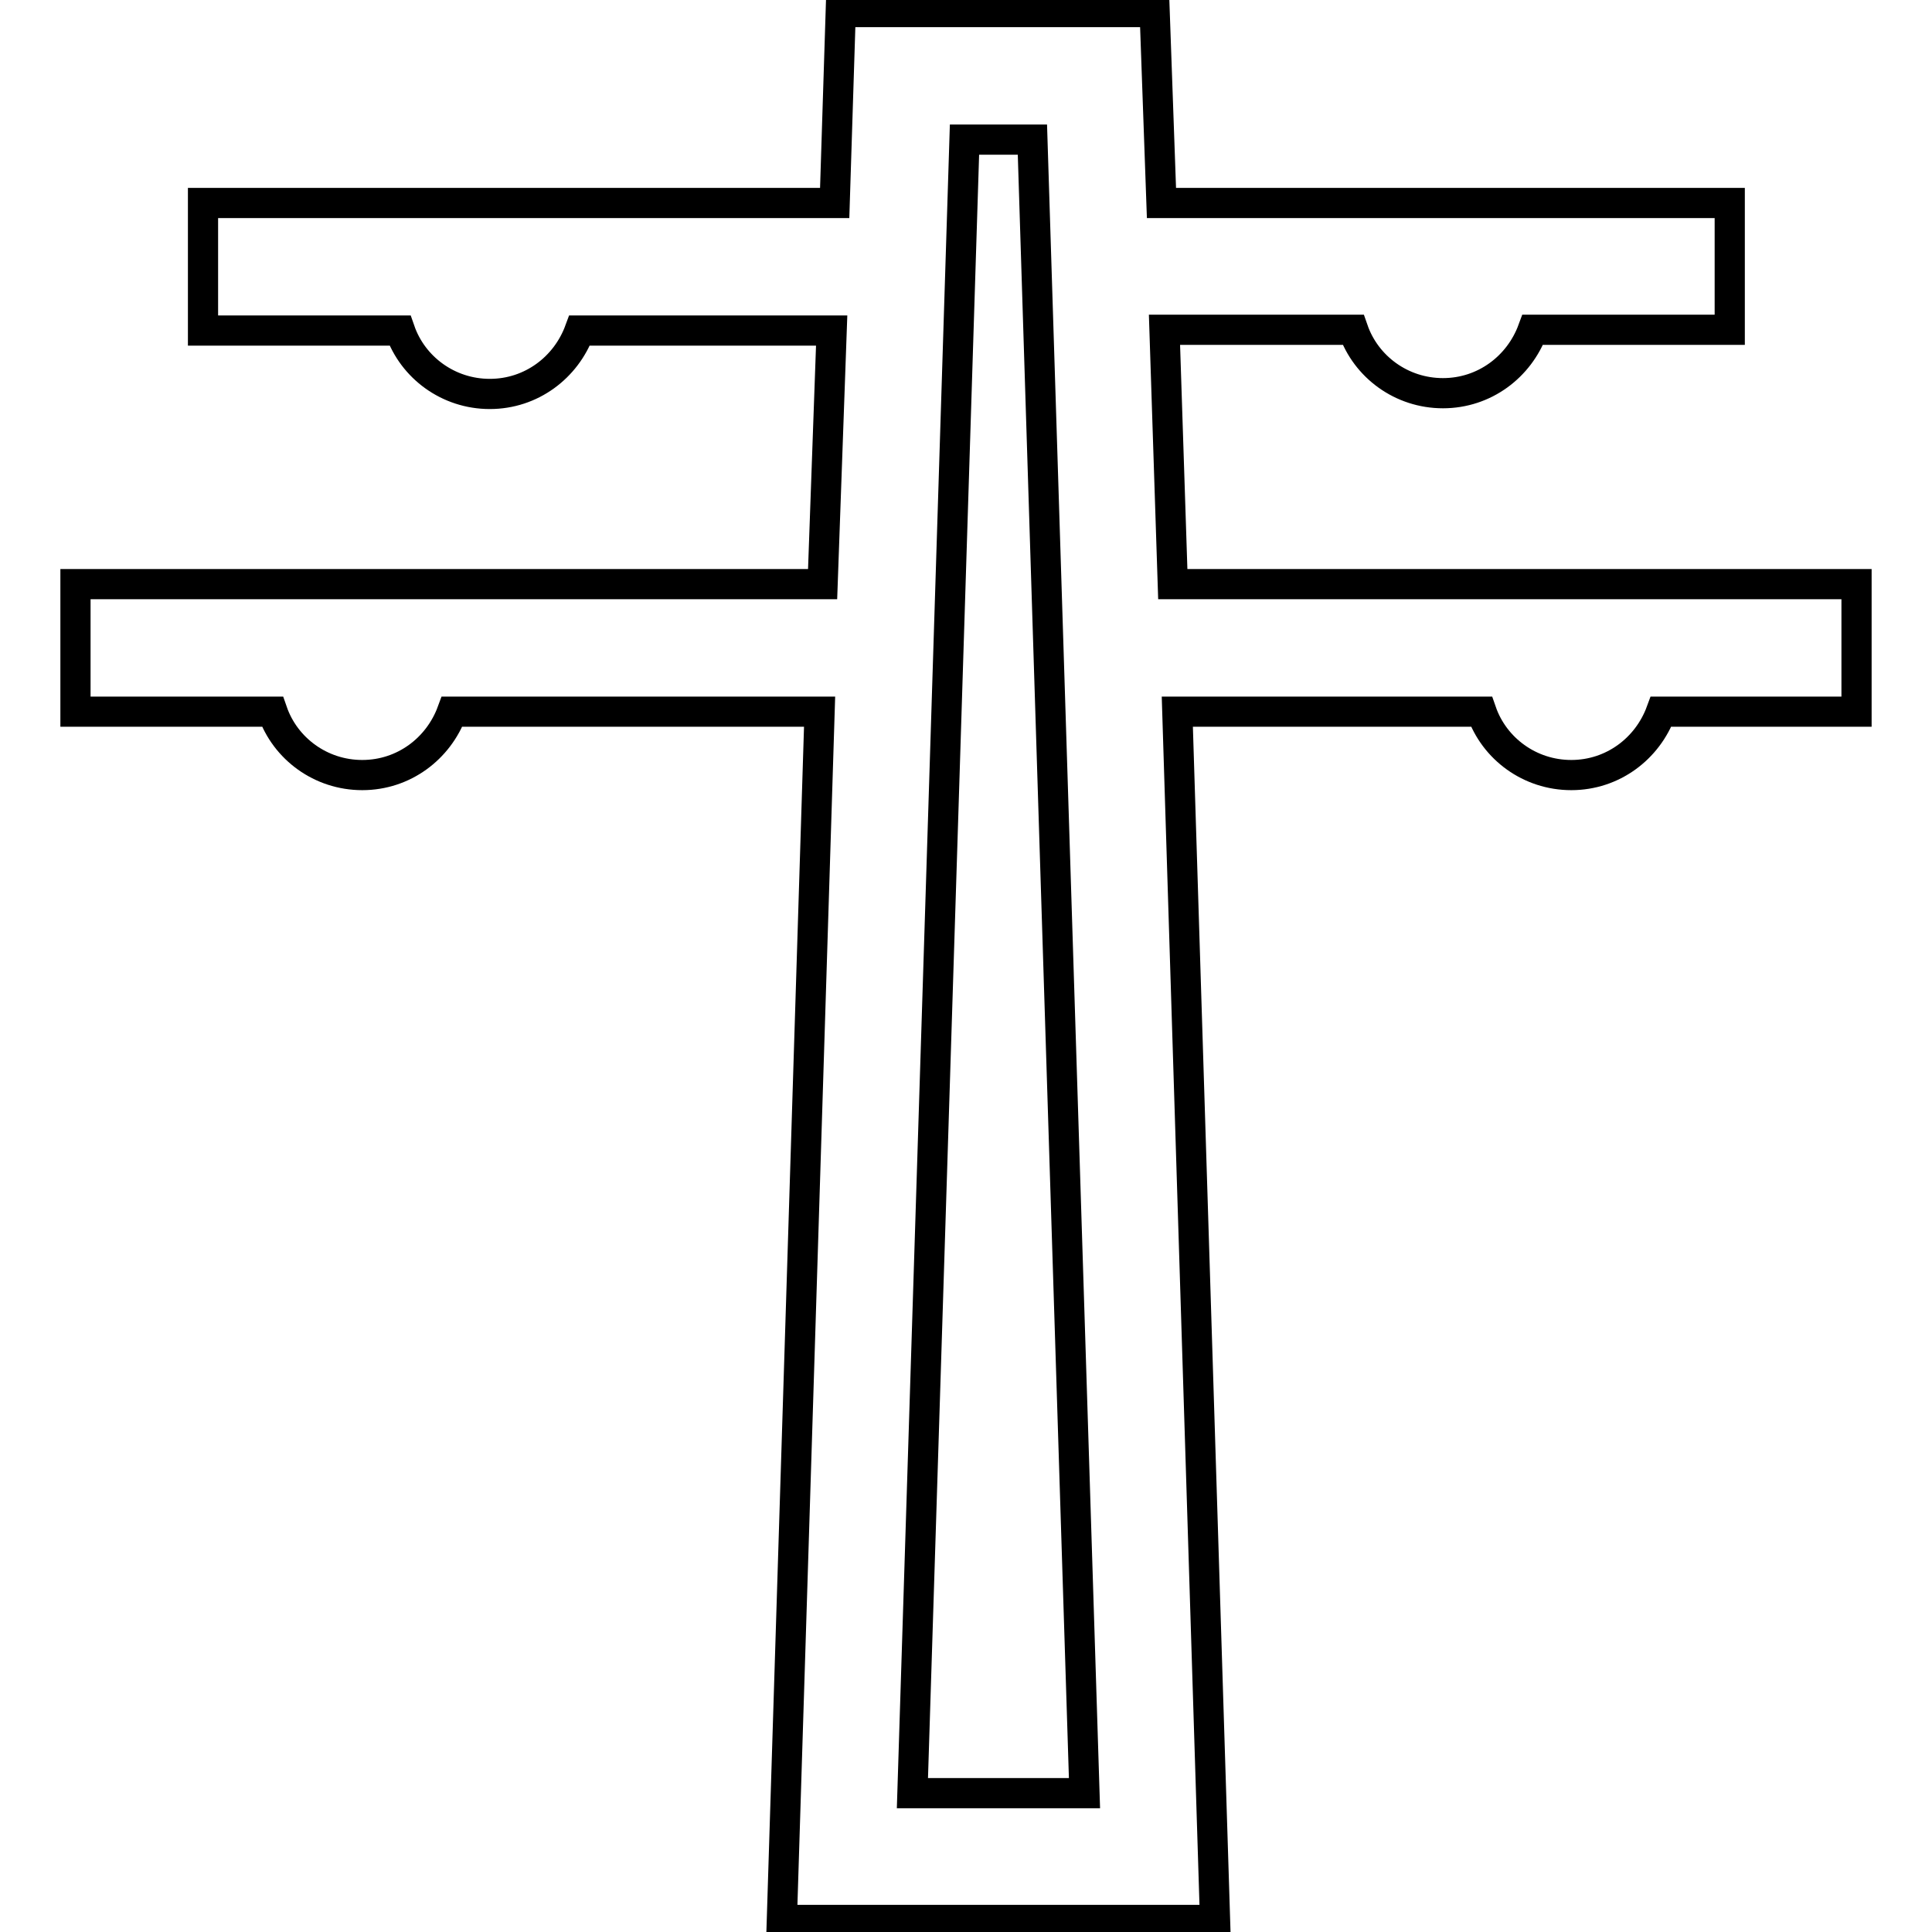 <?xml version="1.0" encoding="utf-8"?>
<!-- Svg Vector Icons : http://www.onlinewebfonts.com/icon -->
<!DOCTYPE svg PUBLIC "-//W3C//DTD SVG 1.1//EN" "http://www.w3.org/Graphics/SVG/1.1/DTD/svg11.dtd">
<svg version="1.1" xmlns="http://www.w3.org/2000/svg" xmlns:xlink="http://www.w3.org/1999/xlink" x="0px" y="0px" viewBox="0 0 256 256" enable-background="new 0 0 256 256" xml:space="preserve">
<g> <path stroke-width="4" fill-opacity="0" stroke="#000000"  d="M246,77.4h-90.6l-1.1-33.7h25c1.7,4.9,6.4,8.4,11.9,8.4c5.5,0,10.1-3.5,11.9-8.4h26.1V26.9h-75.3L153,1.6 h-41.6l-0.8,25.3H26.9v16.9h26.1c1.7,4.9,6.4,8.4,11.9,8.4s10.1-3.5,11.9-8.4h33.4L109,77.4H10v16.9h26.1c1.7,4.9,6.4,8.4,11.9,8.4 c5.5,0,10.1-3.5,11.9-8.4h48.7l-5,160.1H161l-5-160.1h40.3c1.7,4.9,6.4,8.4,11.9,8.4c5.5,0,10.1-3.5,11.9-8.4H246V77.4z  M120.9,237.6l6.9-219.1h9l6.9,219.1H120.9z"/></g>
</svg>
